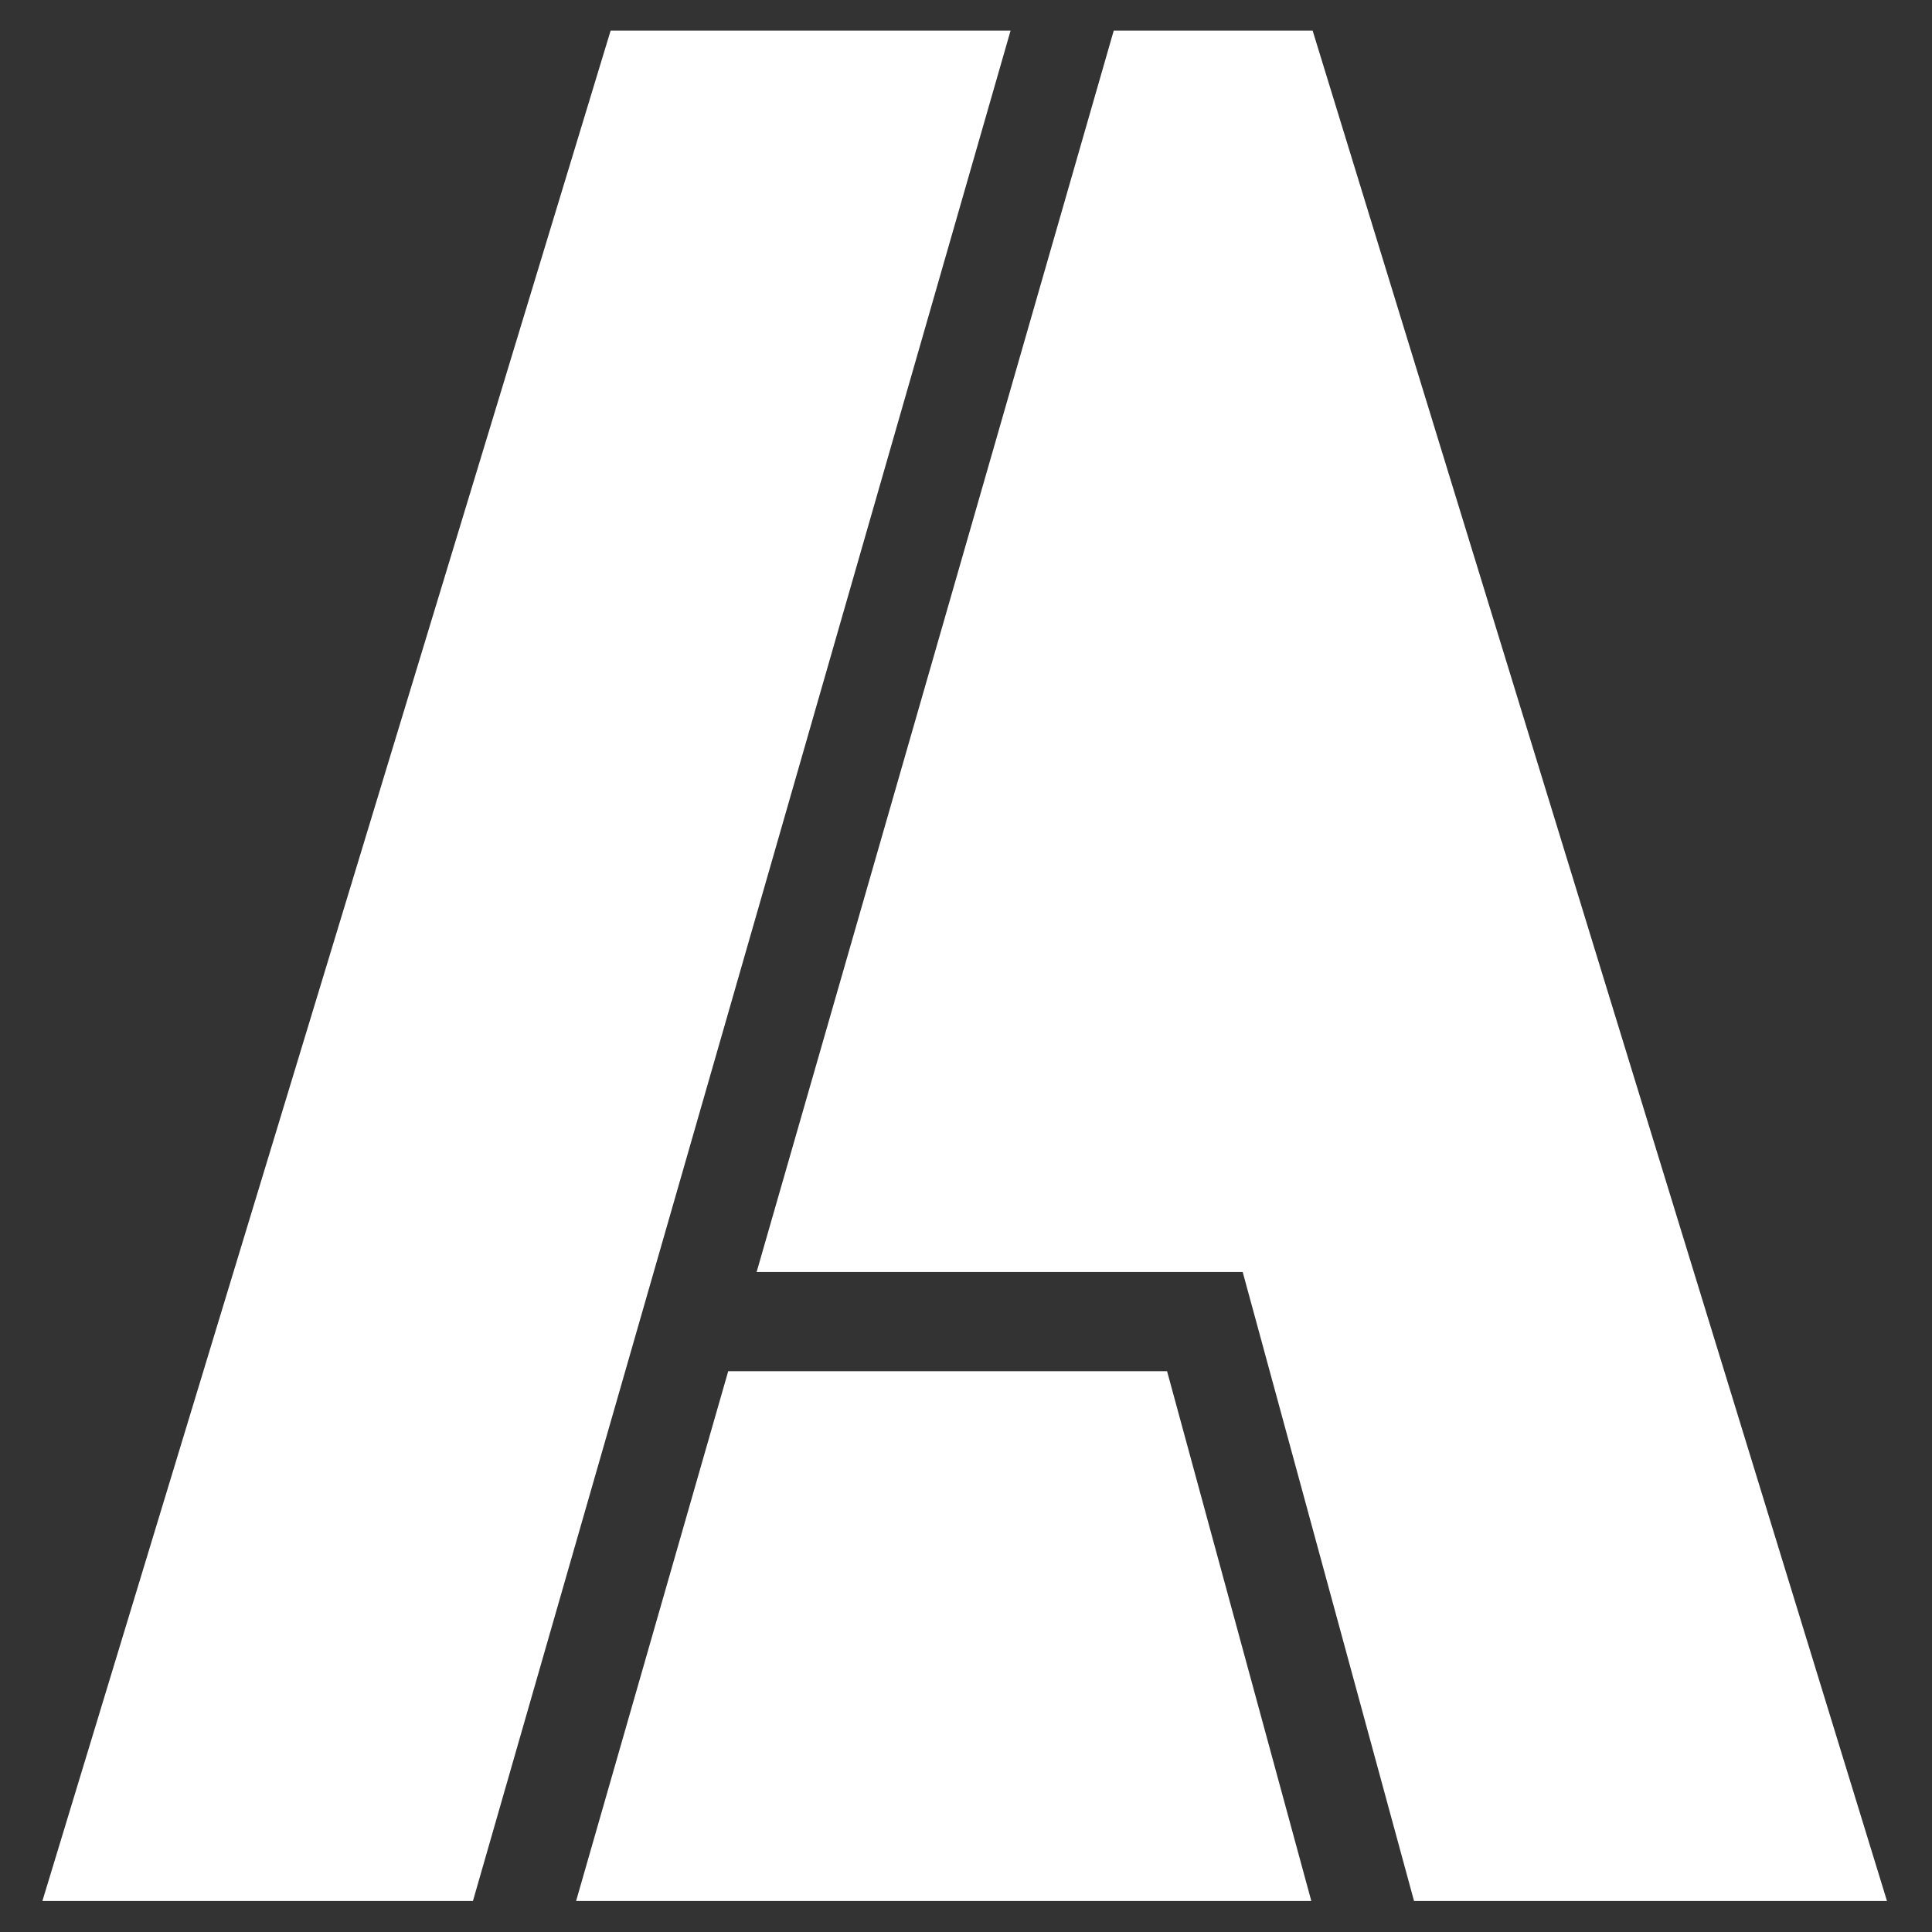 <?xml version="1.0" encoding="utf-8"?>
<!-- Generator: Adobe Illustrator 19.1.0, SVG Export Plug-In . SVG Version: 6.00 Build 0)  -->
<svg version="1.1" id="Capa_1" xmlns="http://www.w3.org/2000/svg" xmlns:xlink="http://www.w3.org/1999/xlink" x="0px" y="0px"
	 viewBox="144 -144.9 442 442" style="enable-background:new 144 -144.9 442 442;" xml:space="preserve">
<rect x="144" y="-144.9" width="442" height="442" fill="#333333" stroke="none"/>
<style type="text/css">
	.st0{fill:#FFFFFF;}
</style>
<polygon class="st0" points="259.3,-33.9 286.7,-20.2 313,-33.9 286.2,-47.2 "/>
<g>
	<polygon class="st0" points="310.6,168.8 275.8,290 444,290 411,168.8 	"/>
	<polygon class="st0" points="317.1,146.1 428.3,146.1 467.5,290 575.7,290 444.3,-137.9 398.8,-137.9 	"/>
	<polygon class="st0" points="375.2,-137.9 283.7,-137.9 153.7,290 252.2,290 	"/>
</g>
</svg>

